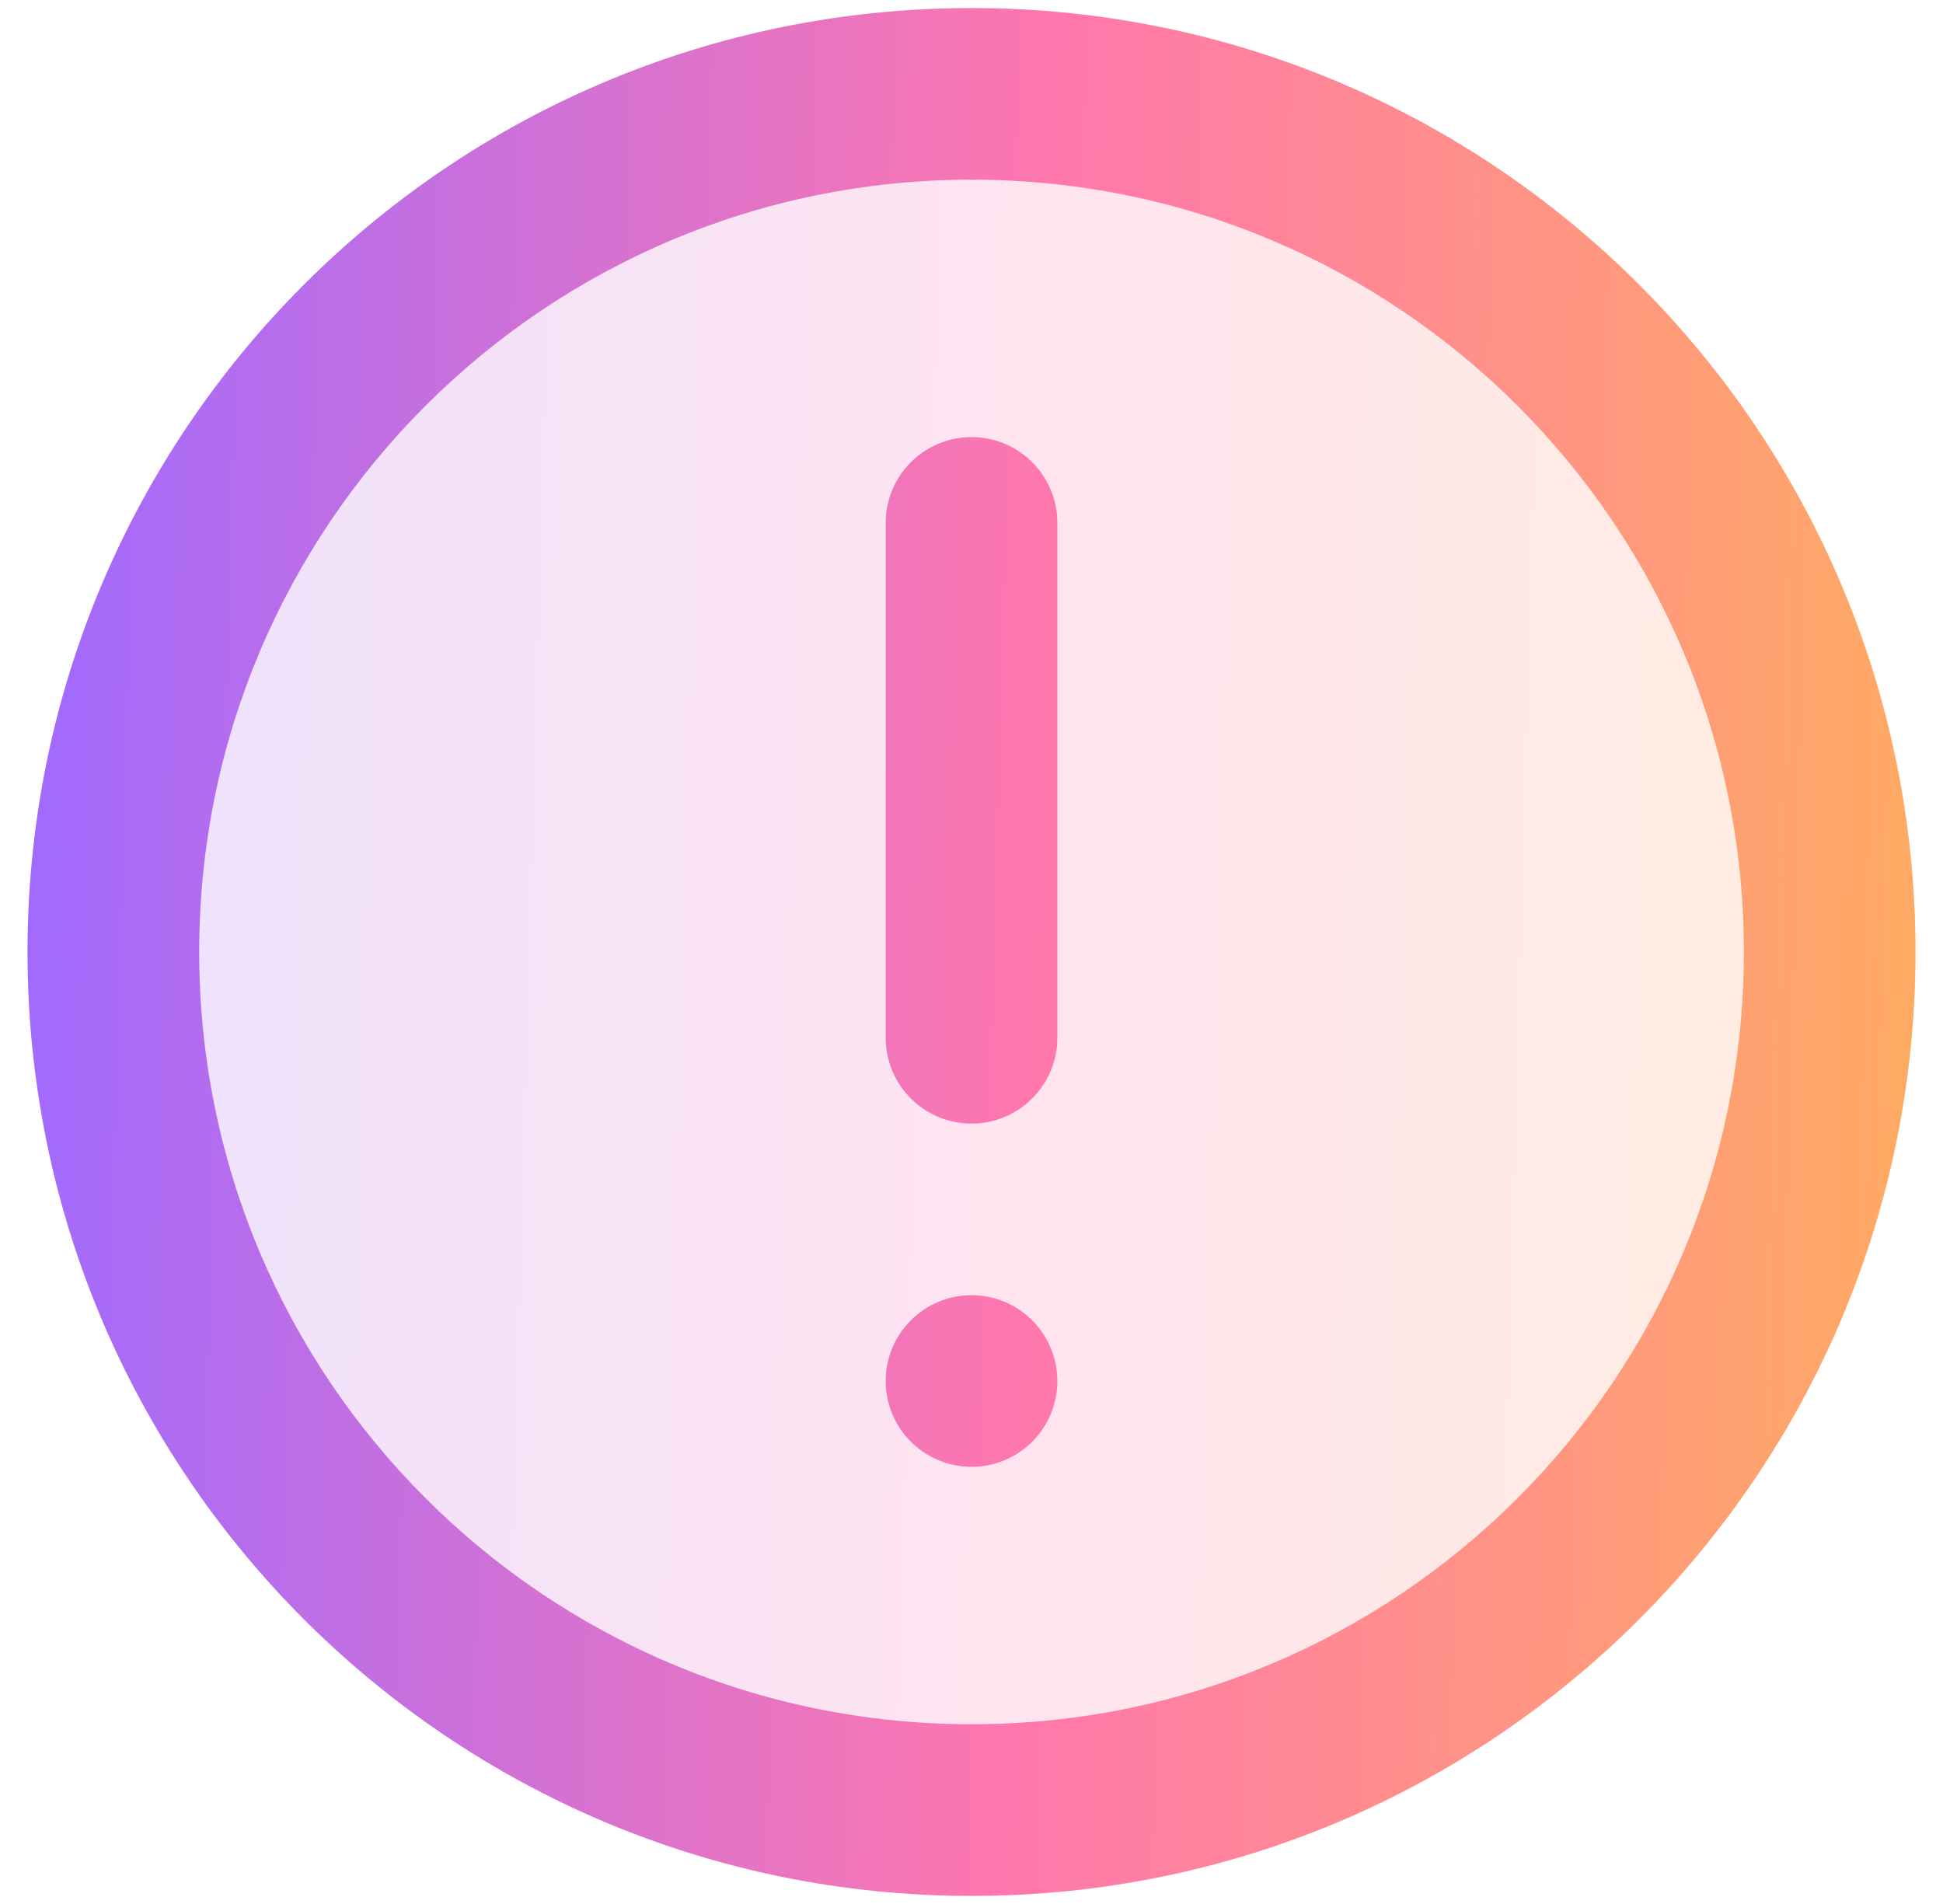 <svg width="50" height="49" viewBox="0 0 50 49" fill="none" xmlns="http://www.w3.org/2000/svg">
<path opacity="0.2" fill-rule="evenodd" clip-rule="evenodd" d="M0.709 24.499C0.709 11.084 11.585 0.208 25.001 0.208C38.416 0.208 49.292 11.084 49.292 24.499C49.292 37.915 38.416 48.791 25.001 48.791C11.585 48.791 0.709 37.915 0.709 24.499Z" fill="url(#paint0_linear_1_11612)"/>
<path fill-rule="evenodd" clip-rule="evenodd" d="M25.001 4.624C14.024 4.624 5.126 13.523 5.126 24.499C5.126 35.476 14.024 44.374 25.001 44.374C35.977 44.374 44.876 35.476 44.876 24.499C44.876 13.523 35.977 4.624 25.001 4.624ZM0.709 24.499C0.709 11.084 11.585 0.208 25.001 0.208C38.416 0.208 49.292 11.084 49.292 24.499C49.292 37.915 38.416 48.791 25.001 48.791C11.585 48.791 0.709 37.915 0.709 24.499ZM25.001 11.249C26.22 11.249 27.209 12.238 27.209 13.458V26.708C27.209 27.927 26.22 28.916 25.001 28.916C23.781 28.916 22.792 27.927 22.792 26.708V13.458C22.792 12.238 23.781 11.249 25.001 11.249ZM25.001 37.749C26.22 37.749 27.209 36.761 27.209 35.541C27.209 34.321 26.22 33.333 25.001 33.333C23.781 33.333 22.792 34.321 22.792 35.541C22.792 36.761 23.781 37.749 25.001 37.749Z" fill="url(#paint1_linear_1_11612)"/>
<defs>
<linearGradient id="paint0_linear_1_11612" x1="0.709" y1="24.499" x2="49.931" y2="25.871" gradientUnits="userSpaceOnUse">
<stop stop-color="#A16AFE"/>
<stop offset="0.526" stop-color="#FF77AD"/>
<stop offset="1" stop-color="#FFAC61"/>
</linearGradient>
<linearGradient id="paint1_linear_1_11612" x1="0.709" y1="24.499" x2="49.931" y2="25.871" gradientUnits="userSpaceOnUse">
<stop stop-color="#A16AFE"/>
<stop offset="0.526" stop-color="#FF77AD"/>
<stop offset="1" stop-color="#FFAC61"/>
</linearGradient>
</defs>
</svg>
